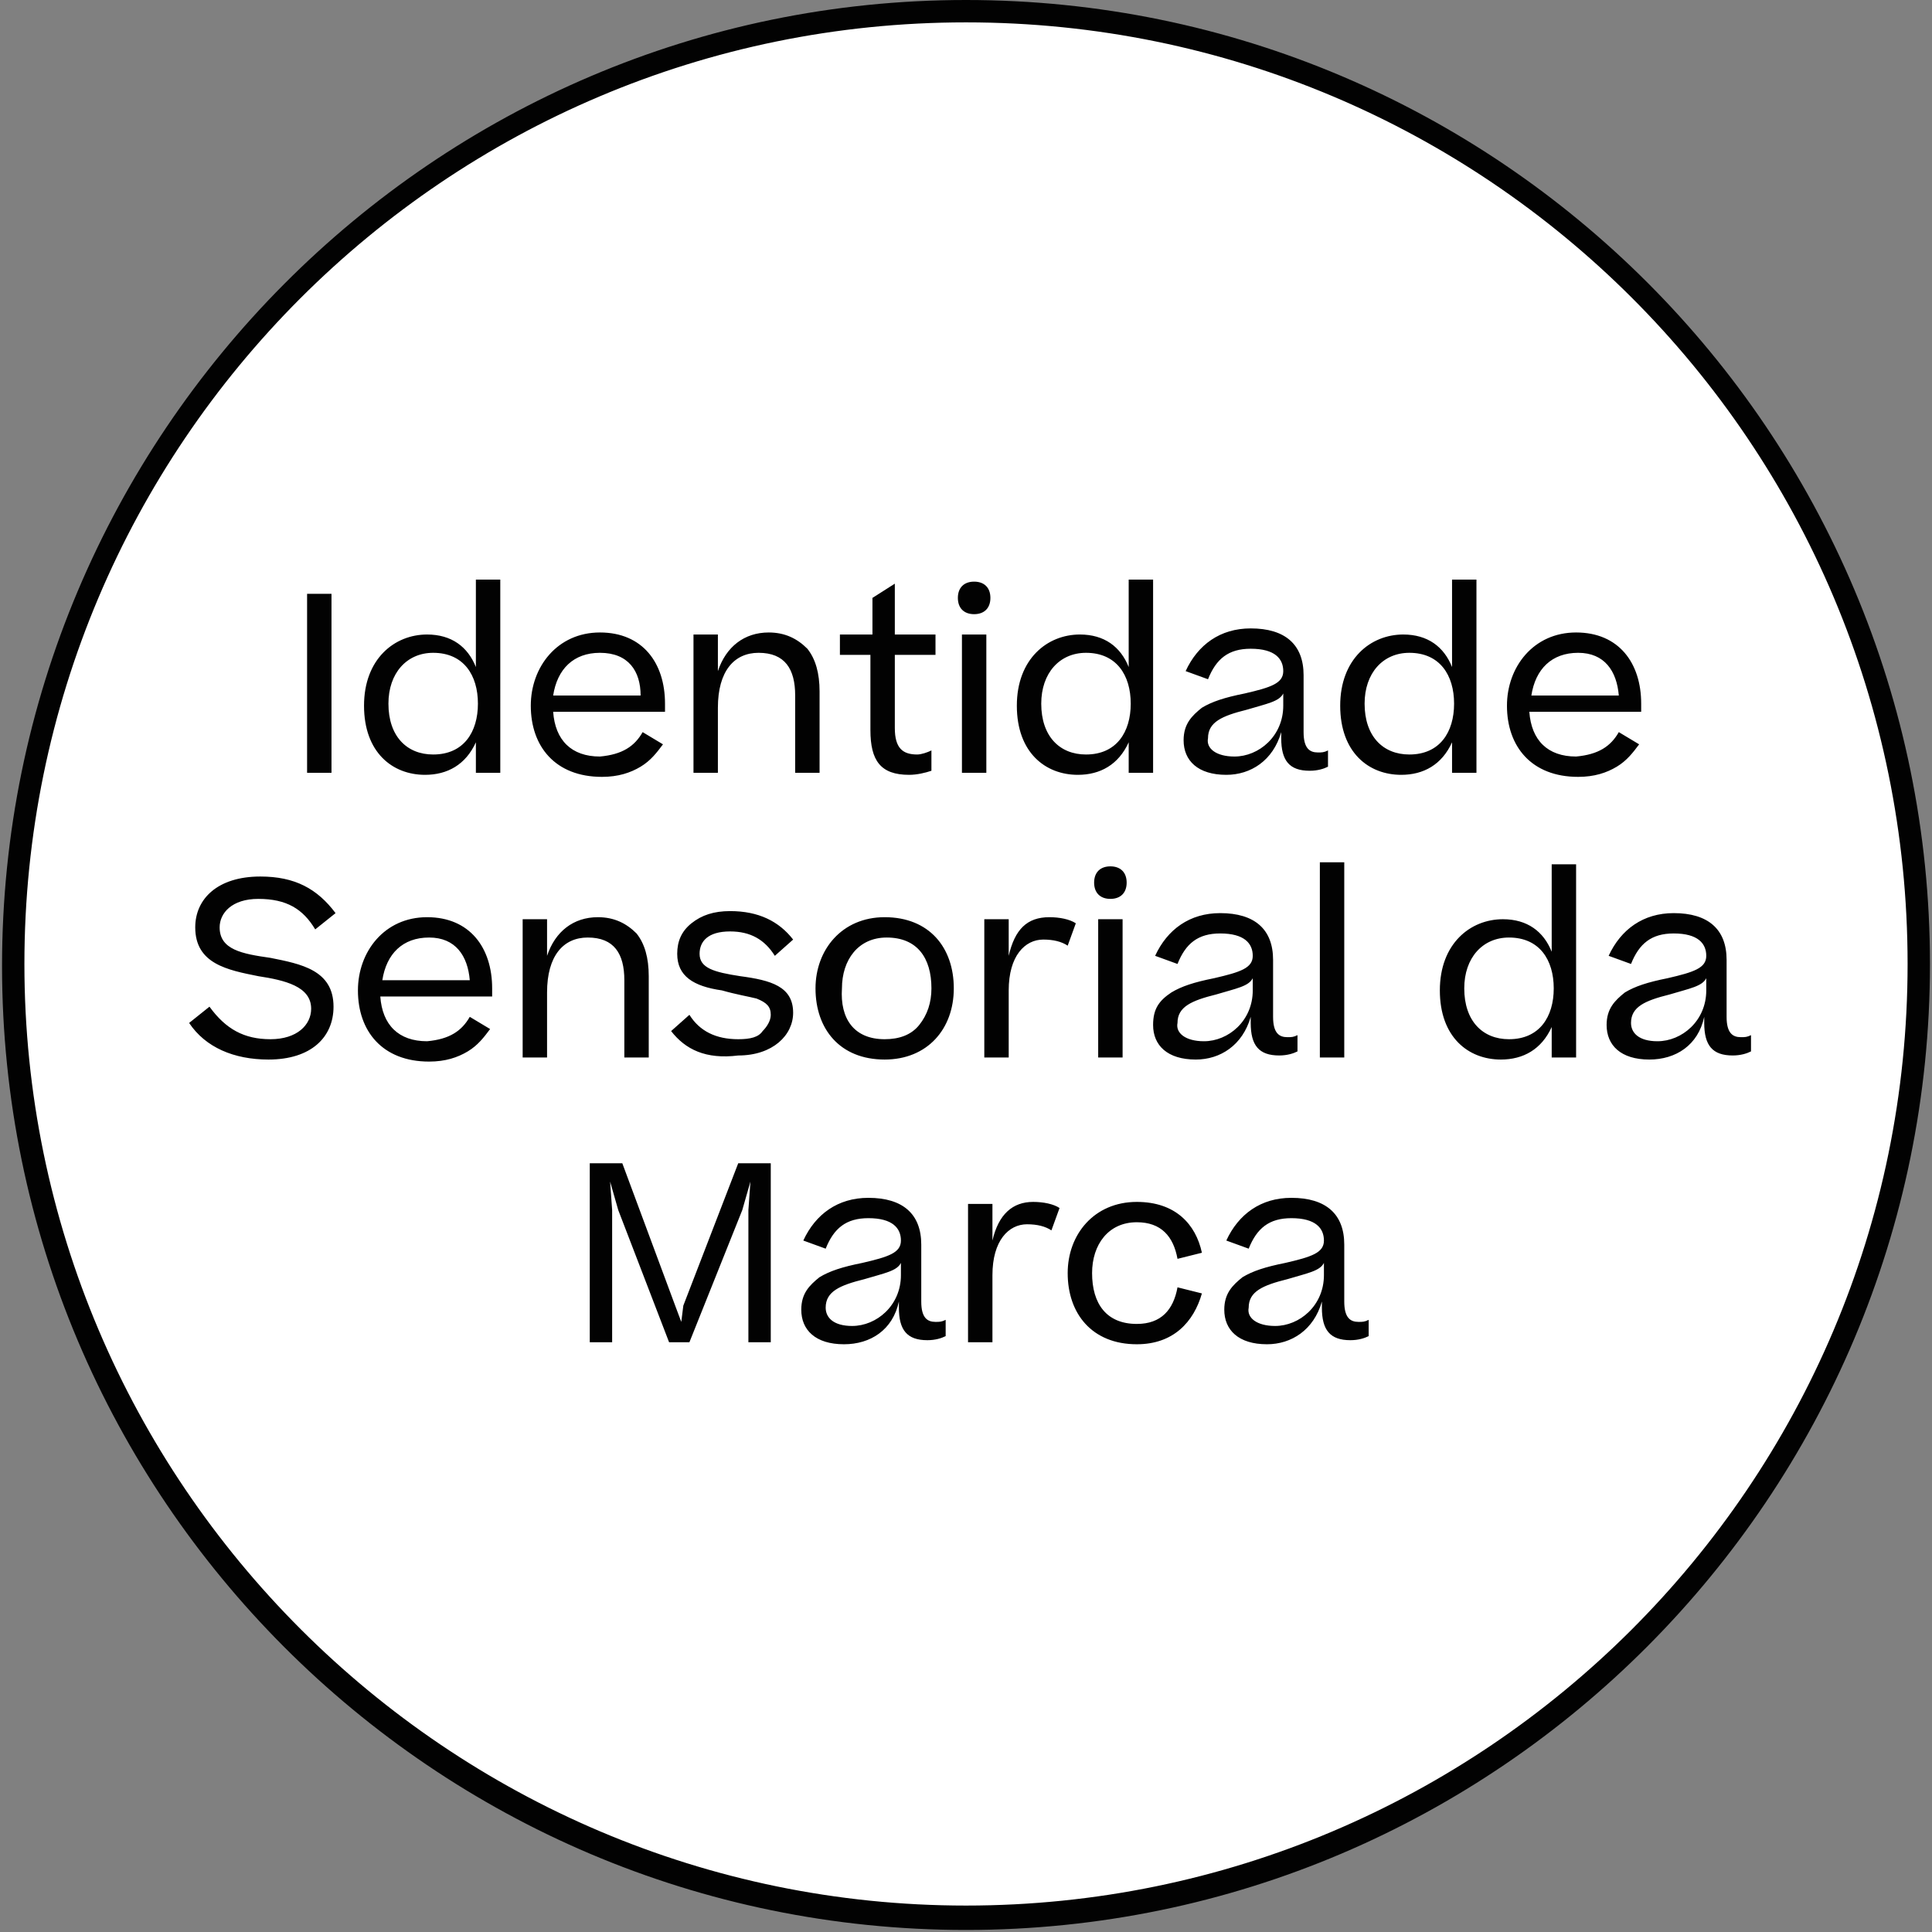 <?xml version="1.0" encoding="utf-8"?>
<!-- Generator: Adobe Illustrator 28.0.0, SVG Export Plug-In . SVG Version: 6.00 Build 0)  -->
<svg version="1.1" id="Camada_1" xmlns="http://www.w3.org/2000/svg" xmlns:xlink="http://www.w3.org/1999/xlink" x="0px" y="0px"
	 viewBox="0 0 95 95" style="enable-background:new 0 0 95 95;" xml:space="preserve">
<rect x="0" y="0" width="95" height="95" fill="#808080" stroke="none"/>
<style type="text/css">
	.st0{fill:#FFFFFF;}
	.st1{fill:#020202;}
</style>
<g>
	<circle class="st0" cx="47.5" cy="47.4" r="46.9"/>
	<path class="st1" d="M47.5,94.9c-26.2,0-47.4-21.3-47.4-47.4S21.3,0,47.5,0s47.4,21.3,47.4,47.4S73.7,94.9,47.5,94.9z M47.5,1.1
		C21.9,1.1,1.2,21.9,1.2,47.4s20.8,46.3,46.3,46.3S93.8,73,93.8,47.4S73.1,1.1,47.5,1.1z"/>
</g>
<path class="st1" d="M16.3,38h-1.2v-8.8h1.2V38z M17.9,34.7c0-2.3,1.5-3.5,3.1-3.5c1.2,0,2,0.6,2.4,1.6v-4.3h1.2V38h-1.2v-1.5
	c-0.5,1.1-1.4,1.6-2.5,1.6C19.3,38.1,17.9,37,17.9,34.7z M21.3,37.1c1.5,0,2.2-1.1,2.2-2.5c0-1.4-0.7-2.5-2.2-2.5
	c-1.3,0-2.2,1-2.2,2.5C19.1,36.2,20,37.1,21.3,37.1z M31.6,36l1,0.6c-0.3,0.4-0.6,0.8-1.1,1.1c-0.5,0.3-1.1,0.5-1.9,0.5
	c-2.3,0-3.5-1.5-3.5-3.5c0-1.9,1.3-3.6,3.4-3.6c2.1,0,3.2,1.5,3.2,3.5v0.4h-5.5c0.1,1.4,0.9,2.2,2.3,2.2
	C30.6,37.1,31.2,36.7,31.6,36z M29.5,32.1c-1.3,0-2.1,0.8-2.3,2.1h4.3C31.5,33,30.9,32.1,29.5,32.1z M35.3,38h-1.2v-6.8h1.2V33
	c0.4-1.2,1.3-1.9,2.5-1.9c0.8,0,1.4,0.3,1.9,0.8c0.4,0.5,0.6,1.2,0.6,2.1v4h-1.2v-3.8c0-1.3-0.5-2.1-1.8-2.1c-1.2,0-2,0.9-2,2.7V38z
	 M45.8,36.9v1c-0.3,0.1-0.7,0.2-1.1,0.2c-1.4,0-1.9-0.7-1.9-2.2v-3.7h-1.5v-1h1.6v-1.8l1.1-0.7v2.5h2v1h-2v3.6c0,1,0.4,1.3,1.1,1.3
	C45.3,37.1,45.6,37,45.8,36.9z M47.1,29.4c0-0.5,0.3-0.8,0.8-0.8c0.5,0,0.8,0.3,0.8,0.8c0,0.5-0.3,0.8-0.8,0.8
	C47.4,30.2,47.1,29.9,47.1,29.4z M47.3,31.2h1.2V38h-1.2V31.2z M50,34.7c0-2.3,1.5-3.5,3.1-3.5c1.2,0,2,0.6,2.4,1.6v-4.3h1.2V38
	h-1.2v-1.5c-0.5,1.1-1.4,1.6-2.5,1.6C51.4,38.1,50,37,50,34.7z M53.4,37.1c1.5,0,2.2-1.1,2.2-2.5c0-1.4-0.7-2.5-2.2-2.5
	c-1.3,0-2.2,1-2.2,2.5C51.2,36.2,52.1,37.1,53.4,37.1z M60.3,38.1c-1.4,0-2.1-0.7-2.1-1.7c0-0.8,0.4-1.2,0.9-1.6
	c0.5-0.3,1.1-0.5,2.1-0.7c1.3-0.3,1.9-0.5,1.9-1.1c0-0.6-0.4-1.1-1.6-1.1c-1.1,0-1.7,0.5-2.1,1.5l-1.1-0.4c0.6-1.3,1.7-2.1,3.2-2.1
	c1.7,0,2.6,0.8,2.6,2.3v2.8c0,0.8,0.3,1,0.7,1c0.2,0,0.3,0,0.5-0.1v0.8c-0.2,0.1-0.5,0.2-0.9,0.2c-1,0-1.4-0.5-1.4-1.6v-0.3
	C62.6,37.4,61.5,38.1,60.3,38.1z M60.7,37.2c1.2,0,2.4-1,2.4-2.5v-0.6c-0.2,0.4-0.8,0.5-1.8,0.8c-1.2,0.3-1.9,0.6-1.9,1.4
	C59.3,36.8,59.8,37.2,60.7,37.2z M65.9,34.7c0-2.3,1.5-3.5,3.1-3.5c1.2,0,2,0.6,2.4,1.6v-4.3h1.2V38h-1.2v-1.5
	c-0.5,1.1-1.4,1.6-2.5,1.6C67.3,38.1,65.9,37,65.9,34.7z M69.3,37.1c1.5,0,2.2-1.1,2.2-2.5c0-1.4-0.7-2.5-2.2-2.5
	c-1.3,0-2.2,1-2.2,2.5C67.1,36.2,68,37.1,69.3,37.1z M79.6,36l1,0.6c-0.3,0.4-0.6,0.8-1.1,1.1c-0.5,0.3-1.1,0.5-1.9,0.5
	c-2.3,0-3.5-1.5-3.5-3.5c0-1.9,1.3-3.6,3.4-3.6c2.1,0,3.2,1.5,3.2,3.5v0.4h-5.5c0.1,1.4,0.9,2.2,2.3,2.2
	C78.6,37.1,79.2,36.7,79.6,36z M77.6,32.1c-1.3,0-2.1,0.8-2.3,2.1h4.3C79.5,33,78.9,32.1,77.6,32.1z M9.3,50.3l1-0.8
	c0.8,1.1,1.7,1.6,3,1.6c1.3,0,2-0.7,2-1.5c0-1.1-1.3-1.4-2.6-1.6c-1.5-0.3-3.1-0.6-3.1-2.4c0-1.4,1.1-2.5,3.2-2.5
	c1.7,0,2.8,0.6,3.7,1.8l-1,0.8c-0.6-1-1.4-1.5-2.8-1.5c-1.3,0-1.9,0.7-1.9,1.4c0,1.1,1.1,1.3,2.5,1.5c1.5,0.3,3.1,0.6,3.1,2.4
	c0,1.5-1.1,2.6-3.2,2.6C11.5,52.1,10.1,51.5,9.3,50.3z M23.1,50l1,0.6c-0.3,0.4-0.6,0.8-1.1,1.1c-0.5,0.3-1.1,0.5-1.9,0.5
	c-2.3,0-3.5-1.5-3.5-3.5c0-1.9,1.3-3.6,3.4-3.6c2.1,0,3.2,1.5,3.2,3.5v0.4h-5.5c0.1,1.4,0.9,2.2,2.3,2.2
	C22.1,51.1,22.7,50.7,23.1,50z M21.1,46.1c-1.3,0-2.1,0.8-2.3,2.1h4.3C23,47,22.4,46.1,21.1,46.1z M26.9,52h-1.2v-6.8h1.2V47
	c0.4-1.2,1.3-1.9,2.5-1.9c0.8,0,1.4,0.3,1.9,0.8c0.4,0.5,0.6,1.2,0.6,2.1v4h-1.2v-3.8c0-1.3-0.5-2.1-1.8-2.1c-1.2,0-2,0.9-2,2.7V52z
	 M33,50.7l0.9-0.8c0.5,0.8,1.3,1.2,2.4,1.2c0.6,0,1-0.1,1.2-0.4c0.2-0.2,0.4-0.5,0.4-0.8c0-0.4-0.2-0.6-0.7-0.8
	c-0.4-0.1-1-0.2-1.7-0.4c-1.4-0.2-2.2-0.7-2.2-1.8c0-0.6,0.2-1.1,0.7-1.5c0.5-0.4,1.1-0.6,1.9-0.6c1.4,0,2.4,0.5,3.1,1.4l-0.9,0.8
	c-0.5-0.8-1.2-1.2-2.2-1.2c-1.1,0-1.5,0.5-1.5,1.1c0,0.7,0.7,0.9,2,1.1c1.5,0.2,2.6,0.5,2.6,1.8c0,1.1-1,2.1-2.7,2.1
	C34.7,52.1,33.7,51.6,33,50.7z M43.5,52.1c-2.2,0-3.4-1.5-3.4-3.5c0-1.9,1.3-3.5,3.4-3.5c2.2,0,3.4,1.5,3.4,3.5
	C46.9,50.6,45.6,52.1,43.5,52.1z M43.5,51.1c0.7,0,1.3-0.2,1.7-0.7c0.4-0.5,0.6-1.1,0.6-1.8c0-1.5-0.7-2.5-2.2-2.5
	c-1.4,0-2.2,1.1-2.2,2.5C41.3,50.1,42,51.1,43.5,51.1z M51.6,45.1c0.5,0,1,0.1,1.3,0.3l-0.4,1.1c-0.3-0.2-0.7-0.3-1.2-0.3
	c-0.9,0-1.7,0.8-1.7,2.5V52h-1.2v-6.8h1.2V47C49.9,45.7,50.5,45.1,51.6,45.1z M53.8,43.4c0-0.5,0.3-0.8,0.8-0.8
	c0.5,0,0.8,0.3,0.8,0.8c0,0.5-0.3,0.8-0.8,0.8C54.1,44.2,53.8,43.9,53.8,43.4z M54,45.2h1.2V52H54V45.2z M58.8,52.1
	c-1.4,0-2.1-0.7-2.1-1.7c0-0.8,0.3-1.2,0.9-1.6c0.5-0.3,1.1-0.5,2.1-0.7c1.3-0.3,1.9-0.5,1.9-1.1c0-0.6-0.4-1.1-1.6-1.1
	c-1.1,0-1.7,0.5-2.1,1.5l-1.1-0.4c0.6-1.3,1.7-2.1,3.2-2.1c1.7,0,2.6,0.8,2.6,2.3v2.8c0,0.8,0.3,1,0.7,1c0.2,0,0.3,0,0.5-0.1v0.8
	c-0.2,0.1-0.5,0.2-0.9,0.2c-1,0-1.4-0.5-1.4-1.6v-0.3C61.1,51.4,60,52.1,58.8,52.1z M59.2,51.2c1.2,0,2.4-1,2.4-2.5v-0.6
	c-0.2,0.4-0.8,0.5-1.8,0.8c-1.2,0.3-1.9,0.6-1.9,1.4C57.8,50.8,58.3,51.2,59.2,51.2z M64.9,42.4h1.2V52h-1.2V42.4z M70.8,48.7
	c0-2.3,1.5-3.5,3.1-3.5c1.2,0,2,0.6,2.4,1.6v-4.3h1.2V52h-1.2v-1.5c-0.5,1.1-1.4,1.6-2.5,1.6C72.2,52.1,70.8,51,70.8,48.7z
	 M74.2,51.1c1.5,0,2.2-1.1,2.2-2.5c0-1.4-0.7-2.5-2.2-2.5c-1.3,0-2.2,1-2.2,2.5C72,50.2,72.9,51.1,74.2,51.1z M81.1,52.1
	c-1.4,0-2.1-0.7-2.1-1.7c0-0.8,0.4-1.2,0.9-1.6c0.5-0.3,1.1-0.5,2.1-0.7c1.3-0.3,1.9-0.5,1.9-1.1c0-0.6-0.4-1.1-1.6-1.1
	c-1.1,0-1.7,0.5-2.1,1.5l-1.1-0.4c0.6-1.3,1.7-2.1,3.2-2.1c1.7,0,2.6,0.8,2.6,2.3v2.8c0,0.8,0.3,1,0.7,1c0.2,0,0.3,0,0.5-0.1v0.8
	c-0.2,0.1-0.5,0.2-0.9,0.2c-1,0-1.4-0.5-1.4-1.6v-0.3C83.5,51.4,82.4,52.1,81.1,52.1z M81.5,51.2c1.2,0,2.4-1,2.4-2.5v-0.6
	c-0.2,0.4-0.8,0.5-1.8,0.8c-1.2,0.3-1.9,0.6-1.9,1.4C80.2,50.8,80.6,51.2,81.5,51.2z M33.6,64.2l2.7-7h1.6V66h-1.1v-6.5l0.1-1.4
	l-0.4,1.4L33.9,66h-1l-2.5-6.5l-0.4-1.4l0.1,1.4V66h-1.1v-8.8h1.6l2.6,7l0.3,0.8L33.6,64.2z M41.5,66.1c-1.4,0-2.1-0.7-2.1-1.7
	c0-0.8,0.4-1.2,0.9-1.6c0.5-0.3,1.1-0.5,2.1-0.7c1.3-0.3,1.9-0.5,1.9-1.1c0-0.6-0.4-1.1-1.6-1.1c-1.1,0-1.7,0.5-2.1,1.5l-1.1-0.4
	c0.6-1.3,1.7-2.1,3.2-2.1c1.7,0,2.6,0.8,2.6,2.3v2.8c0,0.8,0.3,1,0.7,1c0.2,0,0.3,0,0.5-0.1v0.8c-0.2,0.1-0.5,0.2-0.9,0.2
	c-1,0-1.4-0.5-1.4-1.6v-0.3C43.9,65.4,42.8,66.1,41.5,66.1z M41.9,65.2c1.2,0,2.4-1,2.4-2.5v-0.6c-0.2,0.4-0.8,0.5-1.8,0.8
	c-1.2,0.3-1.9,0.6-1.9,1.4C40.6,64.8,41,65.2,41.9,65.2z M50.8,59.1c0.5,0,1,0.1,1.3,0.3l-0.4,1.1c-0.3-0.2-0.7-0.3-1.2-0.3
	c-0.9,0-1.7,0.8-1.7,2.5V66h-1.2v-6.8h1.2V61C49.1,59.7,49.8,59.1,50.8,59.1z M59.1,61.6l-1.2,0.3c-0.2-1.1-0.8-1.8-2-1.8
	c-1.4,0-2.2,1.1-2.2,2.5c0,1.5,0.7,2.5,2.2,2.5c1.2,0,1.8-0.7,2-1.8l1.2,0.3c-0.4,1.4-1.4,2.5-3.2,2.5c-2.2,0-3.4-1.5-3.4-3.5
	c0-1.9,1.3-3.5,3.4-3.5C57.8,59.1,58.8,60.2,59.1,61.6z M62.3,66.1c-1.4,0-2.1-0.7-2.1-1.7c0-0.8,0.4-1.2,0.9-1.6
	c0.5-0.3,1.1-0.5,2.1-0.7c1.3-0.3,1.9-0.5,1.9-1.1c0-0.6-0.4-1.1-1.6-1.1c-1.1,0-1.7,0.5-2.1,1.5l-1.1-0.4c0.6-1.3,1.7-2.1,3.2-2.1
	c1.7,0,2.6,0.8,2.6,2.3v2.8c0,0.8,0.3,1,0.7,1c0.2,0,0.3,0,0.5-0.1v0.8c-0.2,0.1-0.5,0.2-0.9,0.2c-1,0-1.4-0.5-1.4-1.6v-0.3
	C64.6,65.4,63.5,66.1,62.3,66.1z M62.7,65.2c1.2,0,2.4-1,2.4-2.5v-0.6c-0.2,0.4-0.8,0.5-1.8,0.8c-1.2,0.3-1.9,0.6-1.9,1.4
	C61.3,64.8,61.8,65.2,62.7,65.2z"/>
</svg>
